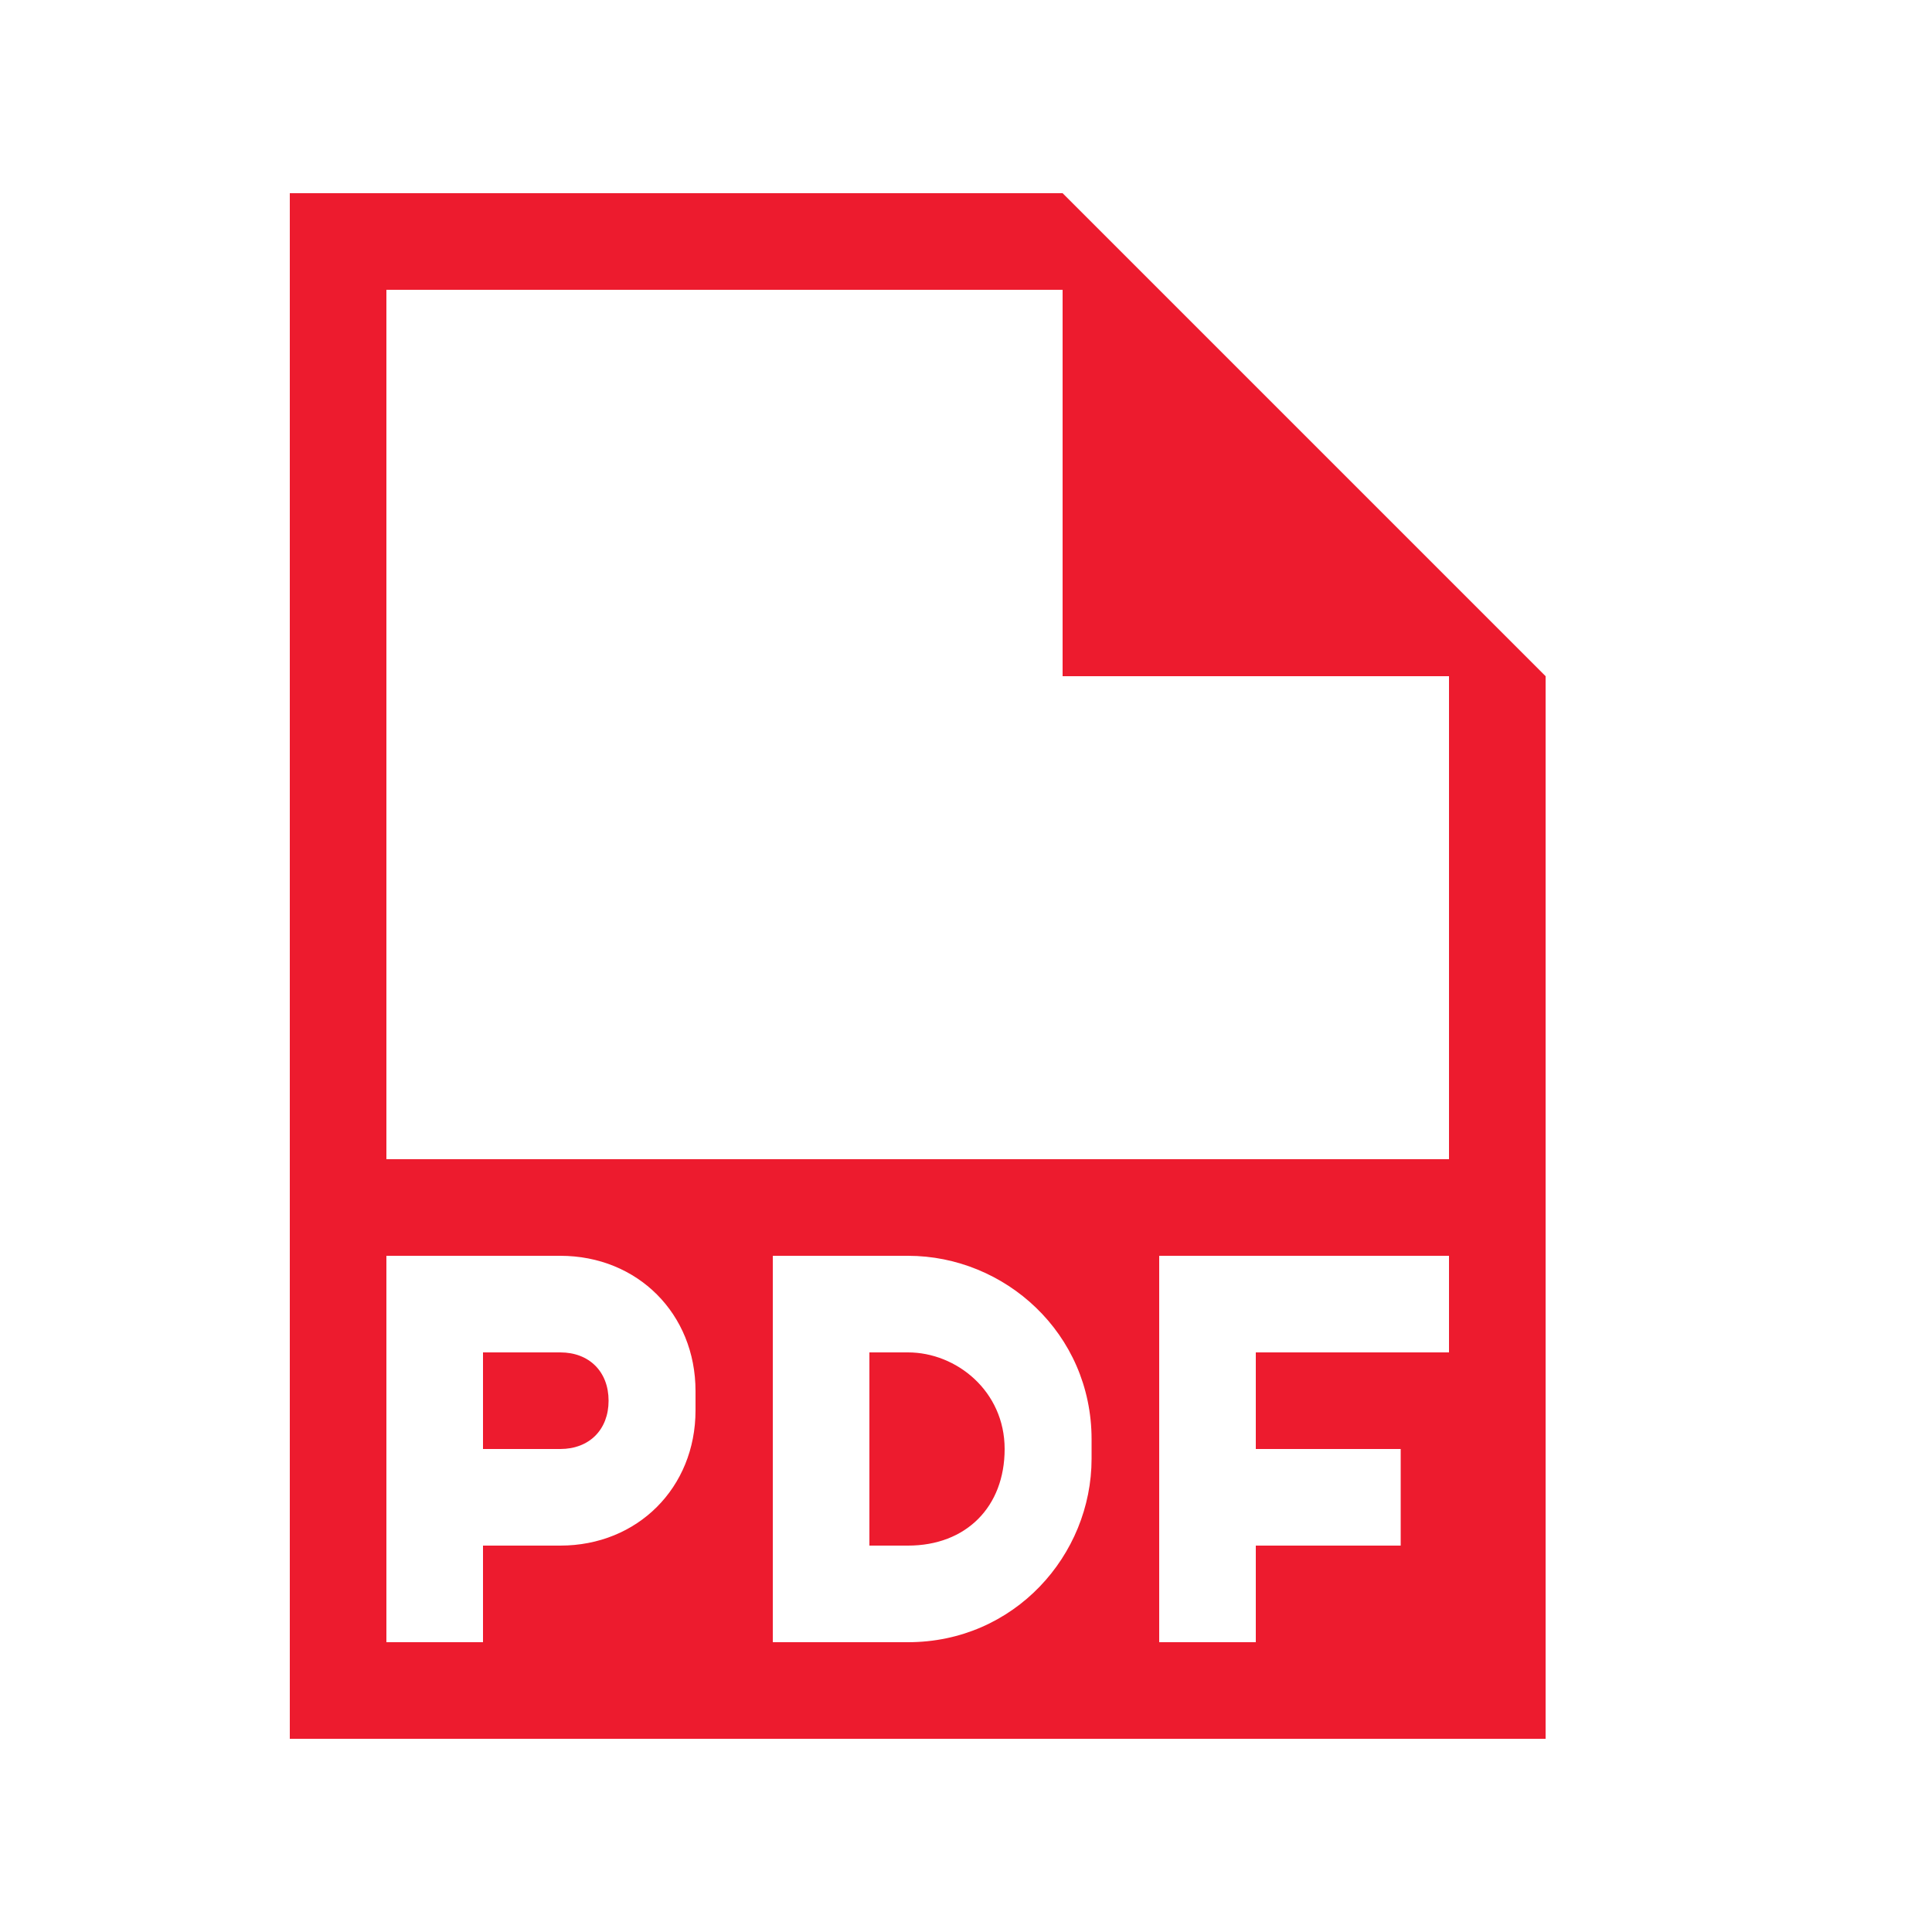 <svg width="40" height="40" viewBox="0 0 40 40" fill="none" xmlns="http://www.w3.org/2000/svg">
<path fill-rule="evenodd" clip-rule="evenodd" d="M11.6 28H10V30H11.6C12.2 30 12.6 29.6 12.6 29C12.6 28.4 12.2 28 11.6 28ZM22 4H6V36H32V14L22 4ZM14.4 29.2C14.4 30.8 13.2 32 11.6 32H10V34H8V26H11.6C13.2 26 14.4 27.2 14.4 28.8V29.2ZM22.6 30.2C22.6 32.2 21 34 18.8 34H16V26H18.8C20.8 26 22.6 27.6 22.6 29.8V30.2ZM30 28H26V30H29V32H26V34H24V26H30V28ZM30 24H8V6H22V14H30V24ZM18.8 28H18V32H18.8C20 32 20.8 31.2 20.8 30C20.8 28.8 19.8 28 18.8 28Z" fill="#ED1B2E"/>
</svg>
